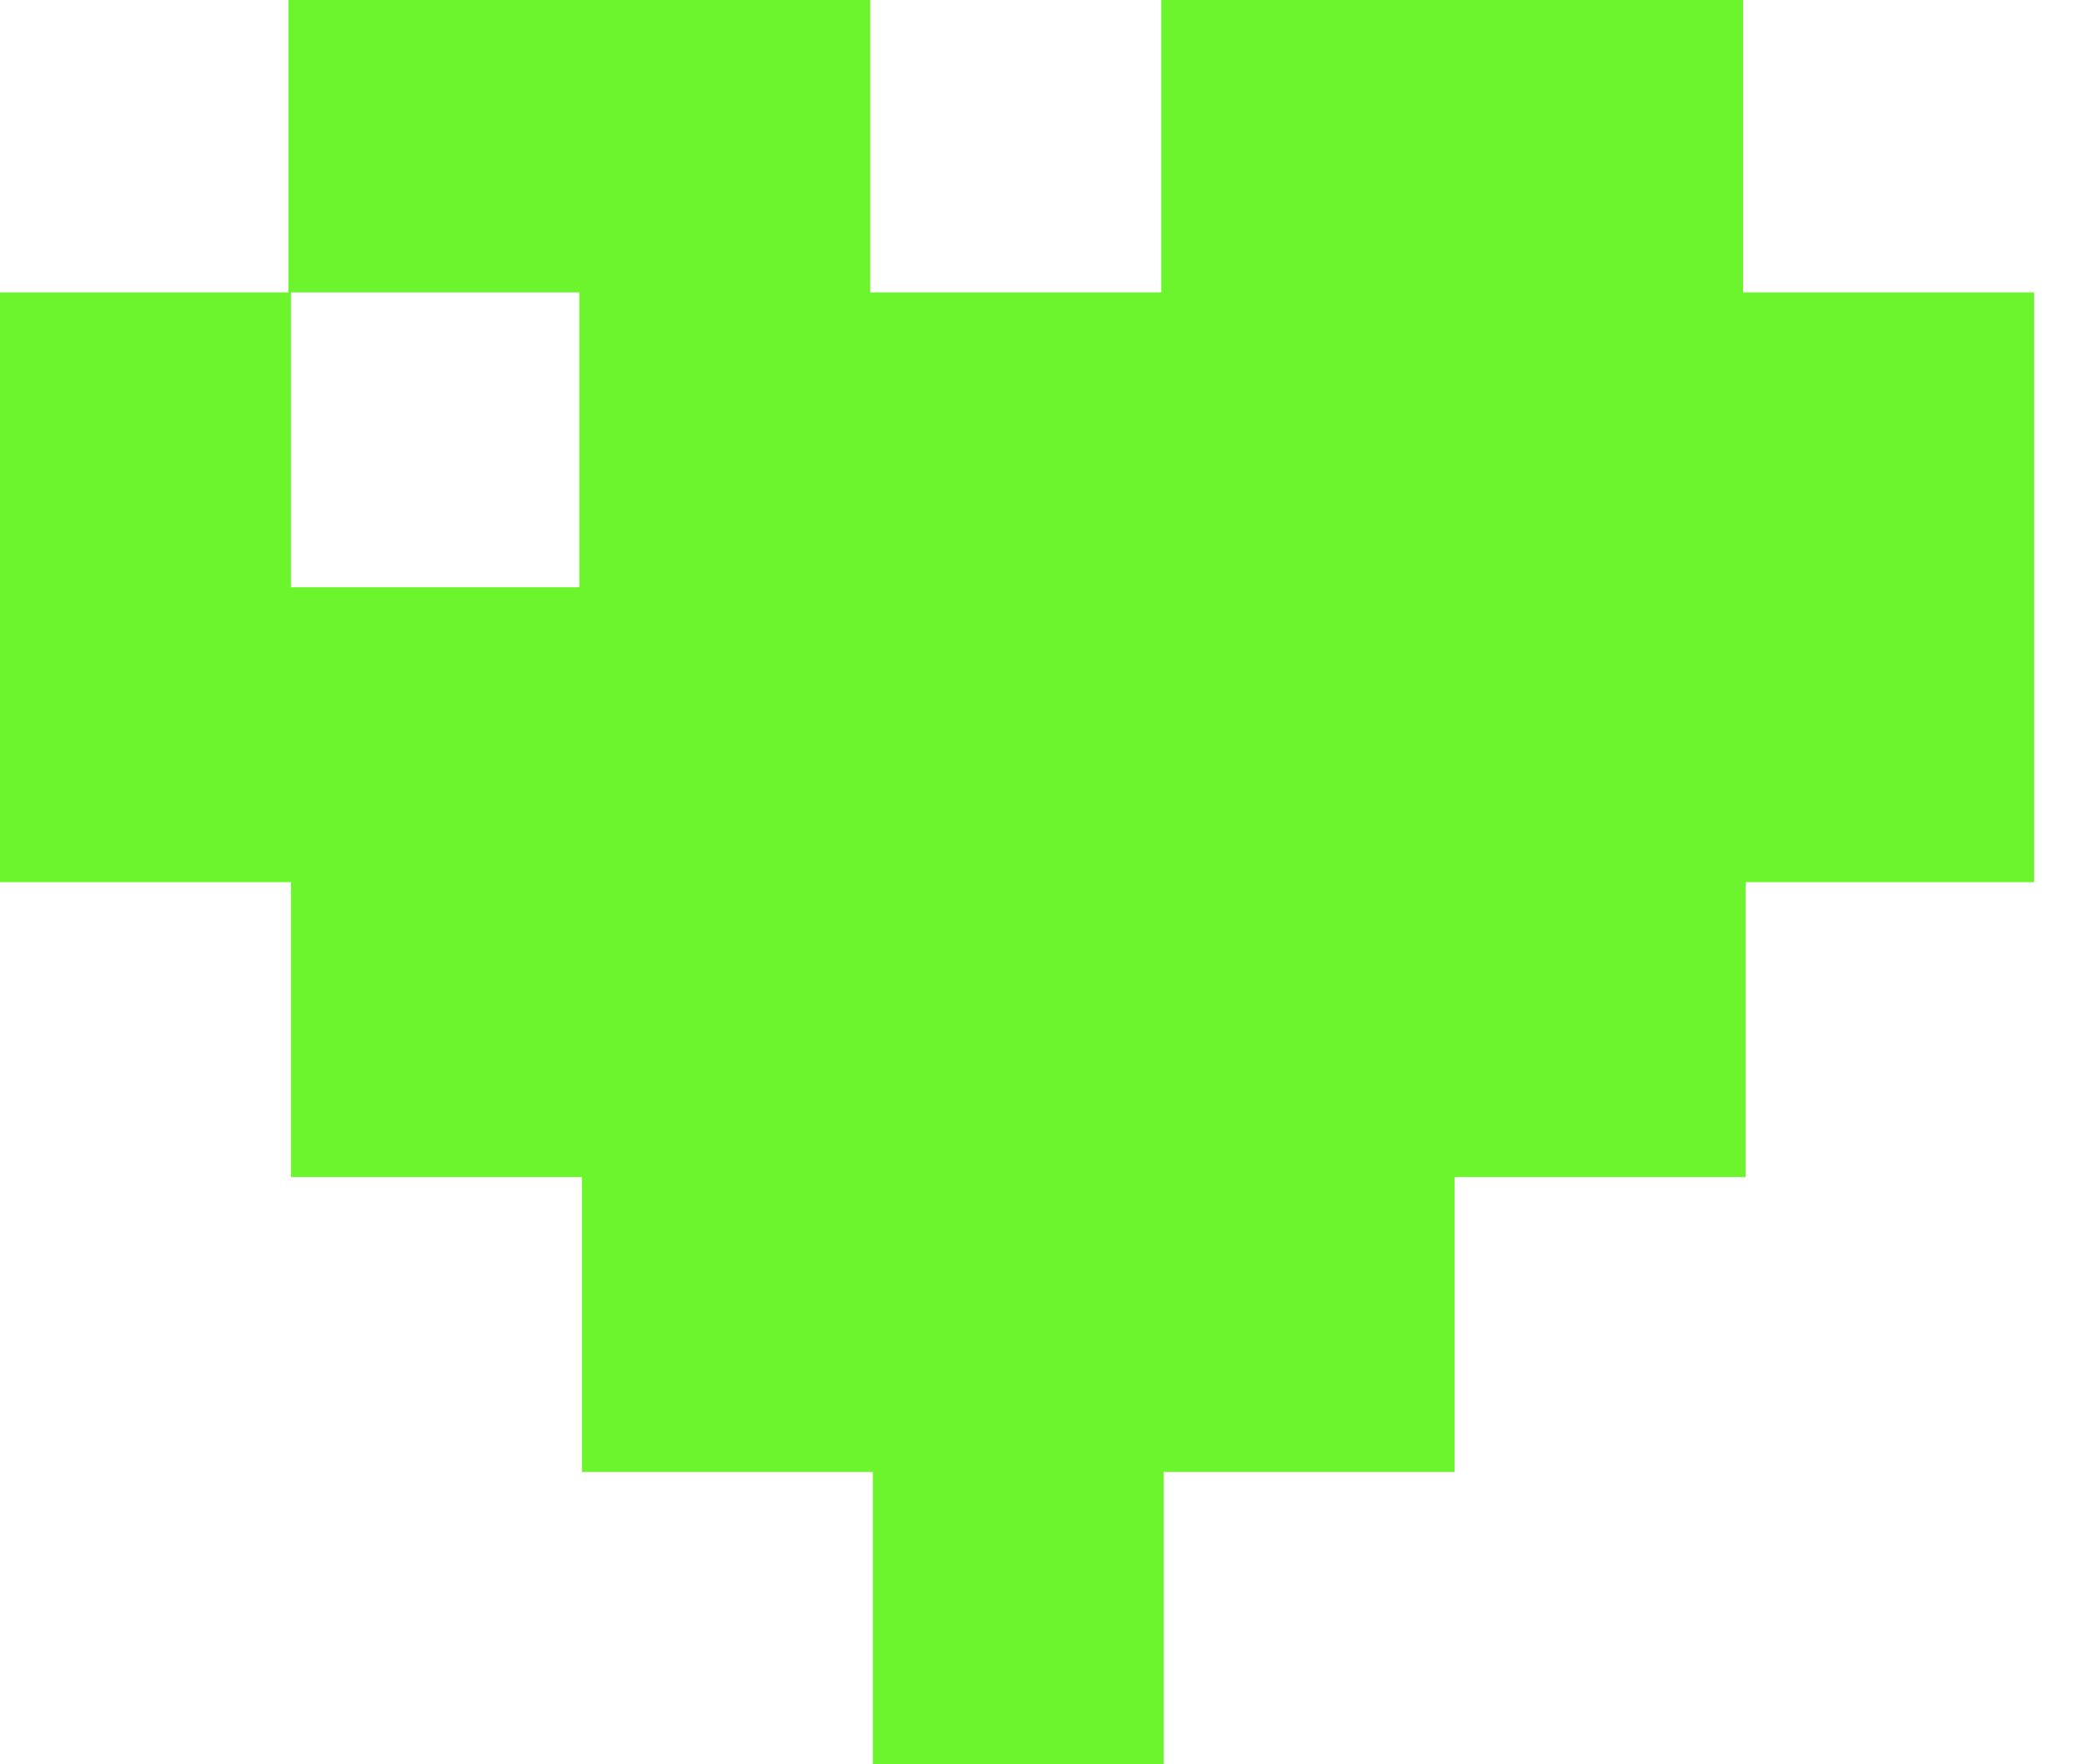 <svg xmlns="http://www.w3.org/2000/svg" width="39" height="33" viewBox="0 0 39 33" fill="none"><path d="M5.395 5.516V0H16.279V5.469H21.721V0H32.605V5.469H38.047V16.5H32.651V22.016H27.209V27.531H21.767V33H16.326V27.531H10.884V22.016H5.442V16.5H0V5.469H5.442C5.442 5.469 5.442 5.563 5.442 5.61V10.796C5.442 10.843 5.442 10.89 5.442 10.984H10.837V5.469H8.465C7.442 5.469 6.419 5.469 5.395 5.469V5.516Z" fill="#6CF42C"></path></svg>